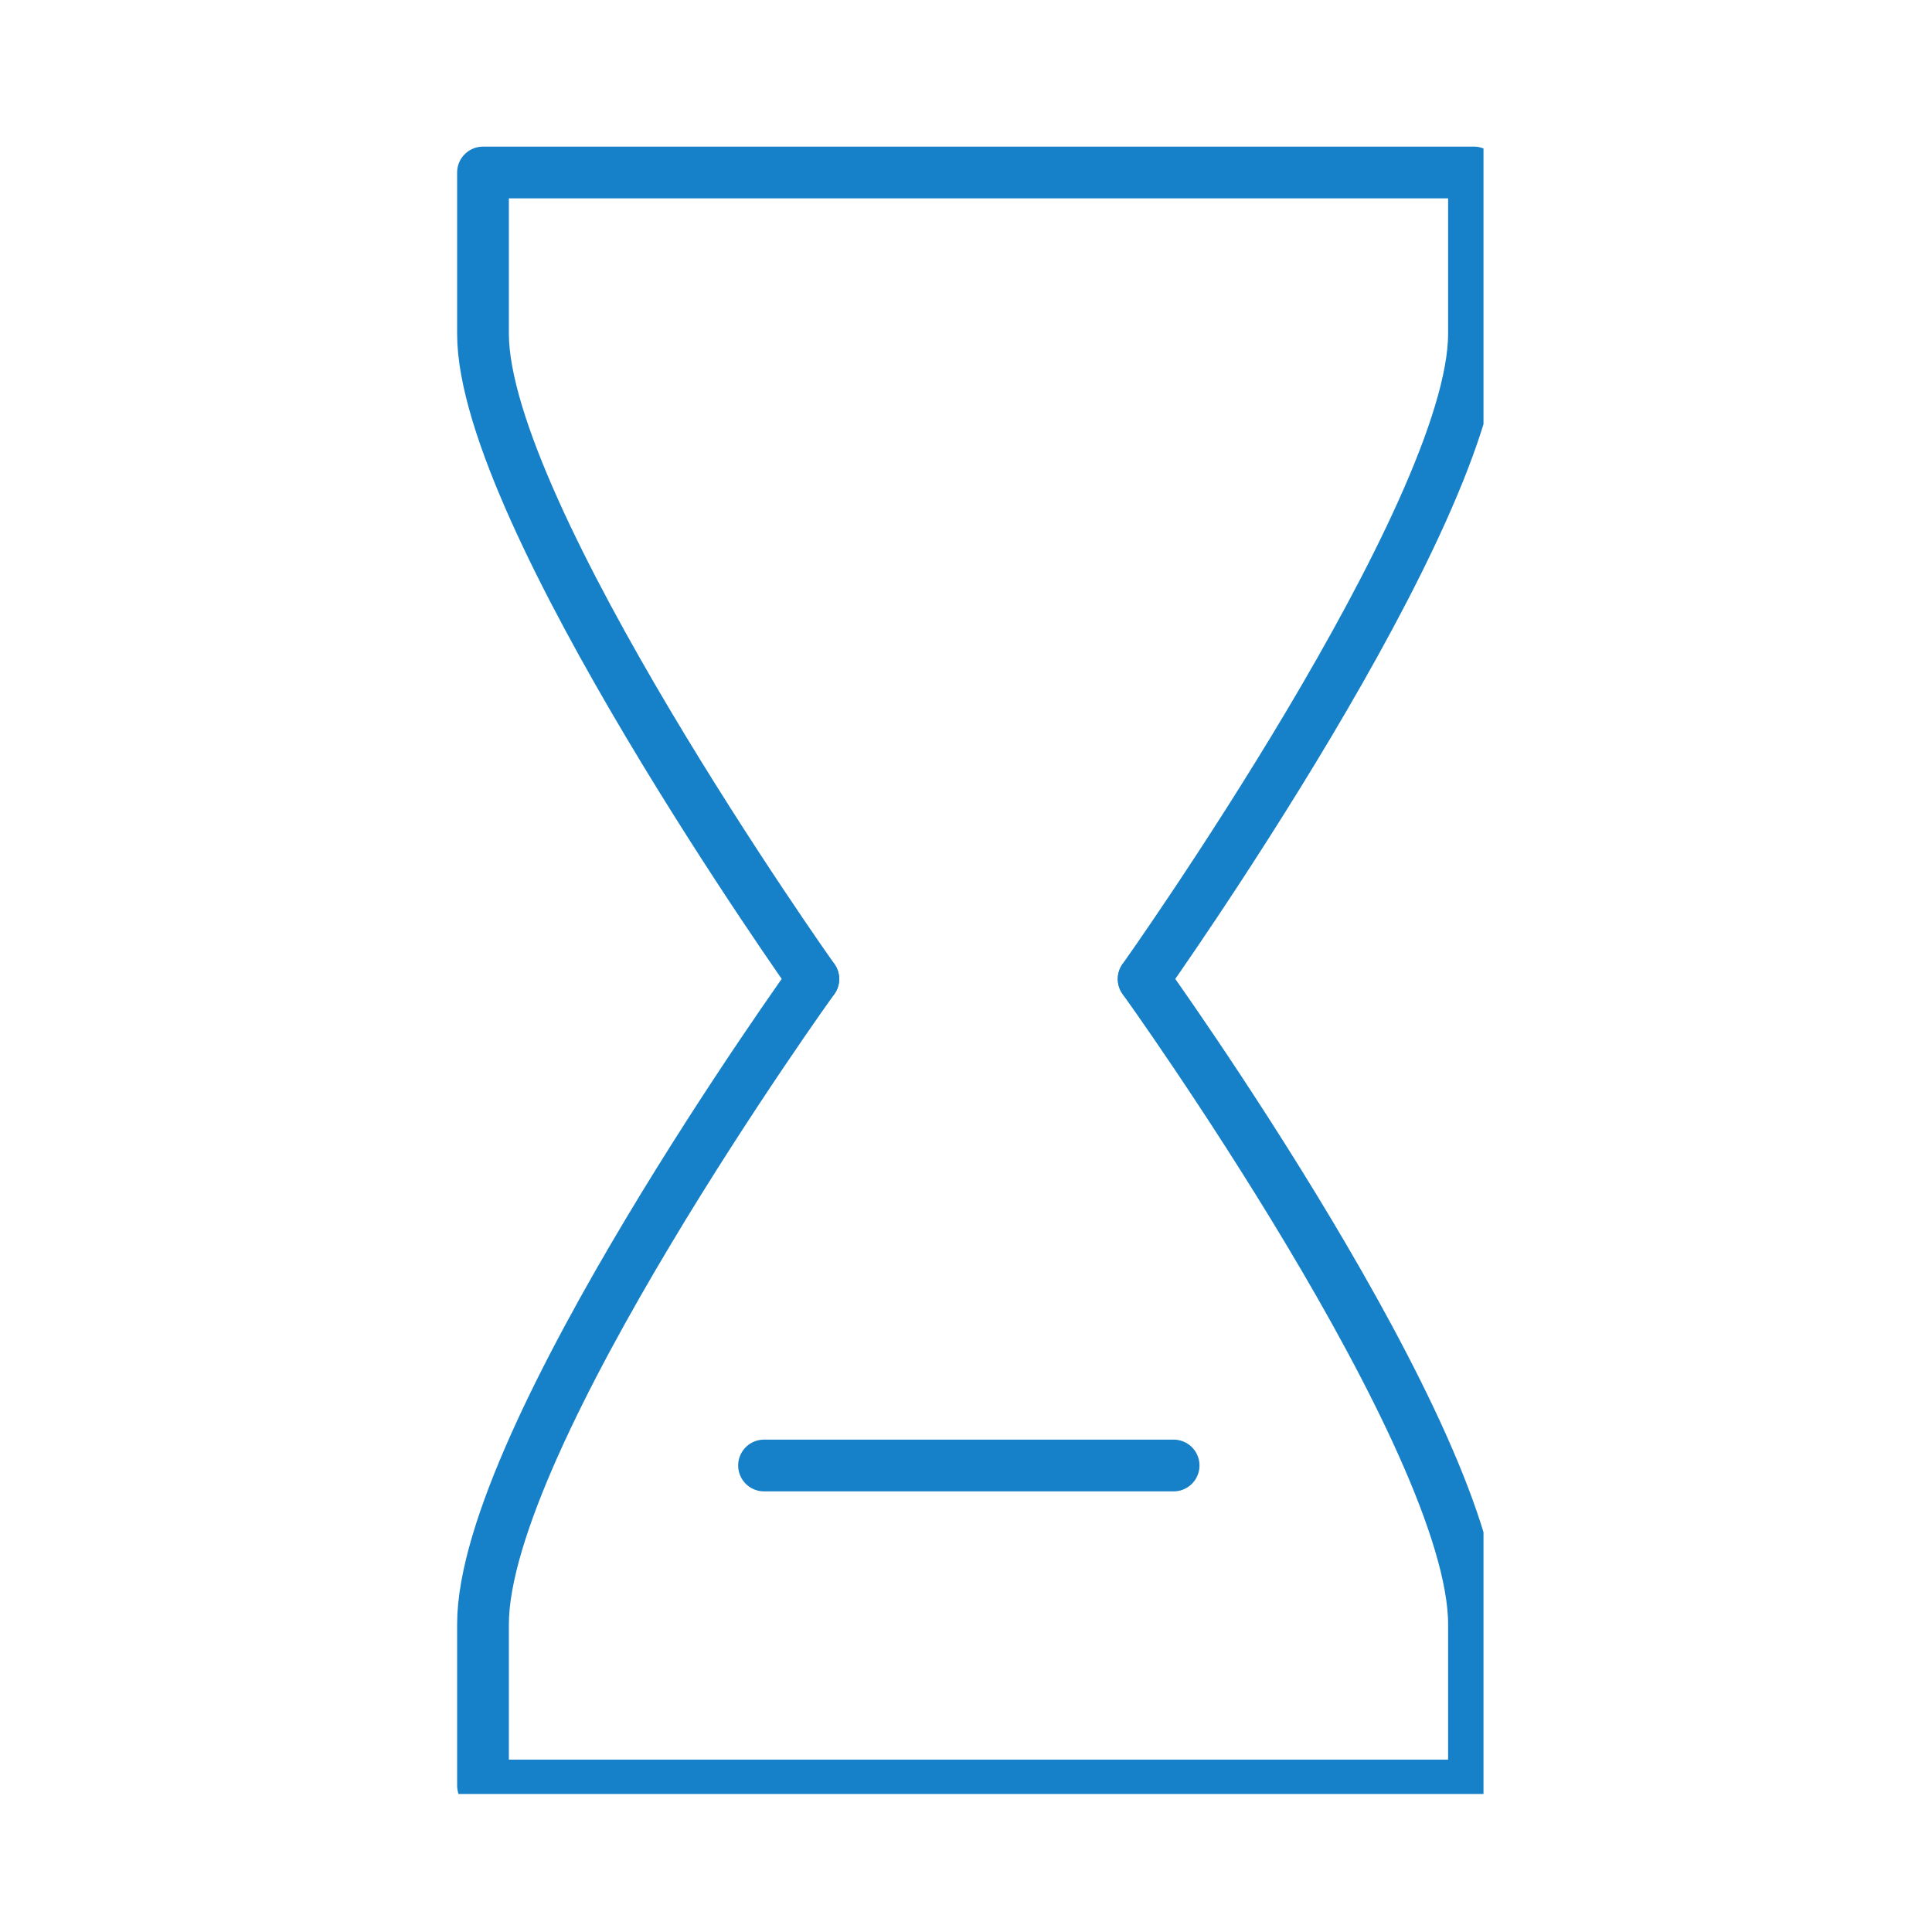<svg width="56" height="56" viewBox="0 0 56 56" fill="none" xmlns="http://www.w3.org/2000/svg">
<g clip-path="url(#clip0_9_162)">
<path d="M23.575 28.377C23.575 28.377 14 14.885 14 9.675V5H42.724V9.675C42.724 14.9 33.149 28.377 33.149 28.377" stroke="#1681C9" stroke-width="1.5" stroke-linecap="round" stroke-linejoin="round"/>
<path d="M33.149 28.377C33.149 28.377 42.724 41.691 42.724 47.079V51.754H14V47.079C14 41.679 23.575 28.377 23.575 28.377" stroke="#1681C9" stroke-width="1.5" stroke-linecap="round" stroke-linejoin="round"/>
<path d="M22.146 42.478H34.018" stroke="#1681C9" stroke-width="1.5" stroke-linecap="round" stroke-linejoin="round"/>
</g>
<defs>
<clipPath id="clip0_9_162">
<rect width="30" height="48" fill="white" transform="translate(13 4)"/>
</clipPath>
</defs>
</svg>
